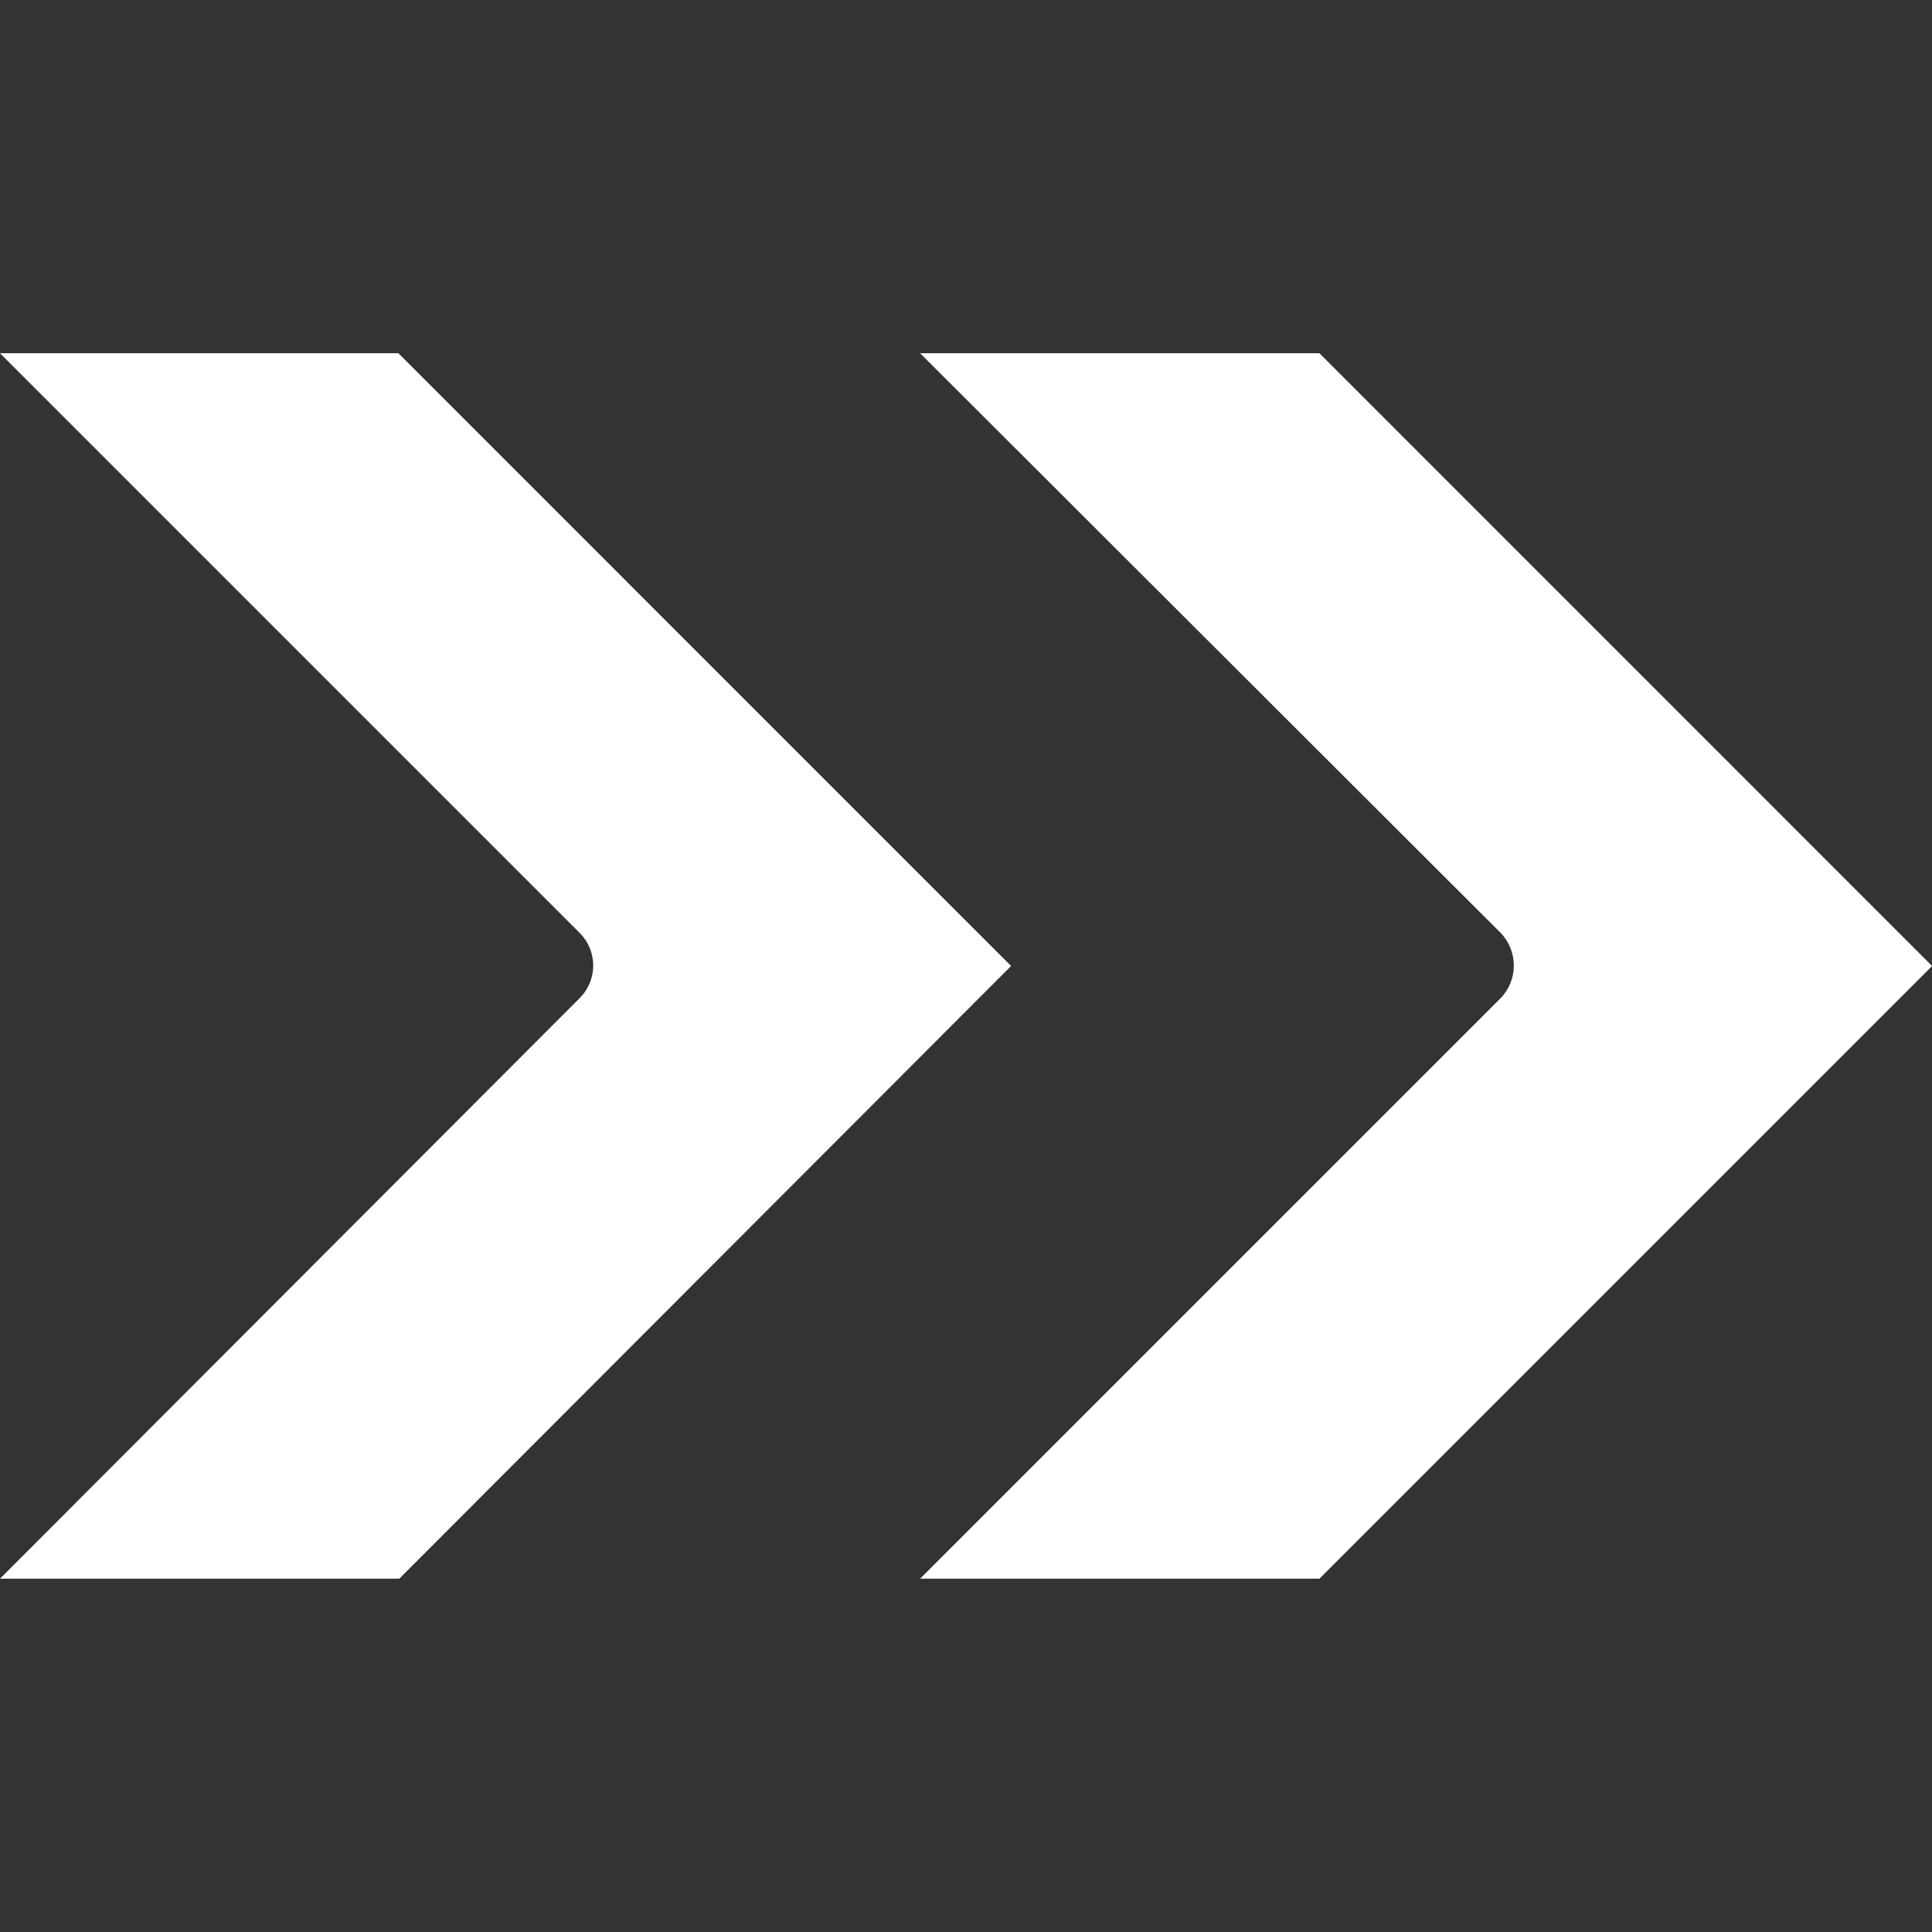 <svg width="24" height="24" viewBox="0 0 24 24" fill="none" xmlns="http://www.w3.org/2000/svg">
<rect x="0" y="0" width="24" height="24" fill="#333333" stroke="none"/>
<g clip-path="url(#clip0_277_359)">
<path d="M18.641 11.588C18.86 11.815 18.86 12.174 18.641 12.4L11.43 19.611L16.39 19.611L24.001 12L16.39 4.388L11.43 4.388L18.641 11.588Z" fill="white"/>
<path d="M7.2 11.588C7.424 11.811 7.426 12.172 7.203 12.397C7.202 12.398 7.201 12.399 7.2 12.4L0 19.611L4.96 19.611L12.56 12L4.949 4.388L-6.65412e-07 4.388L7.2 11.588Z" fill="white"/>
</g>
<defs>
<clipPath id="clip0_277_359">
<rect width="24" height="24" fill="white" transform="translate(0 24) rotate(-90)"/>
</clipPath>
</defs>
</svg>
